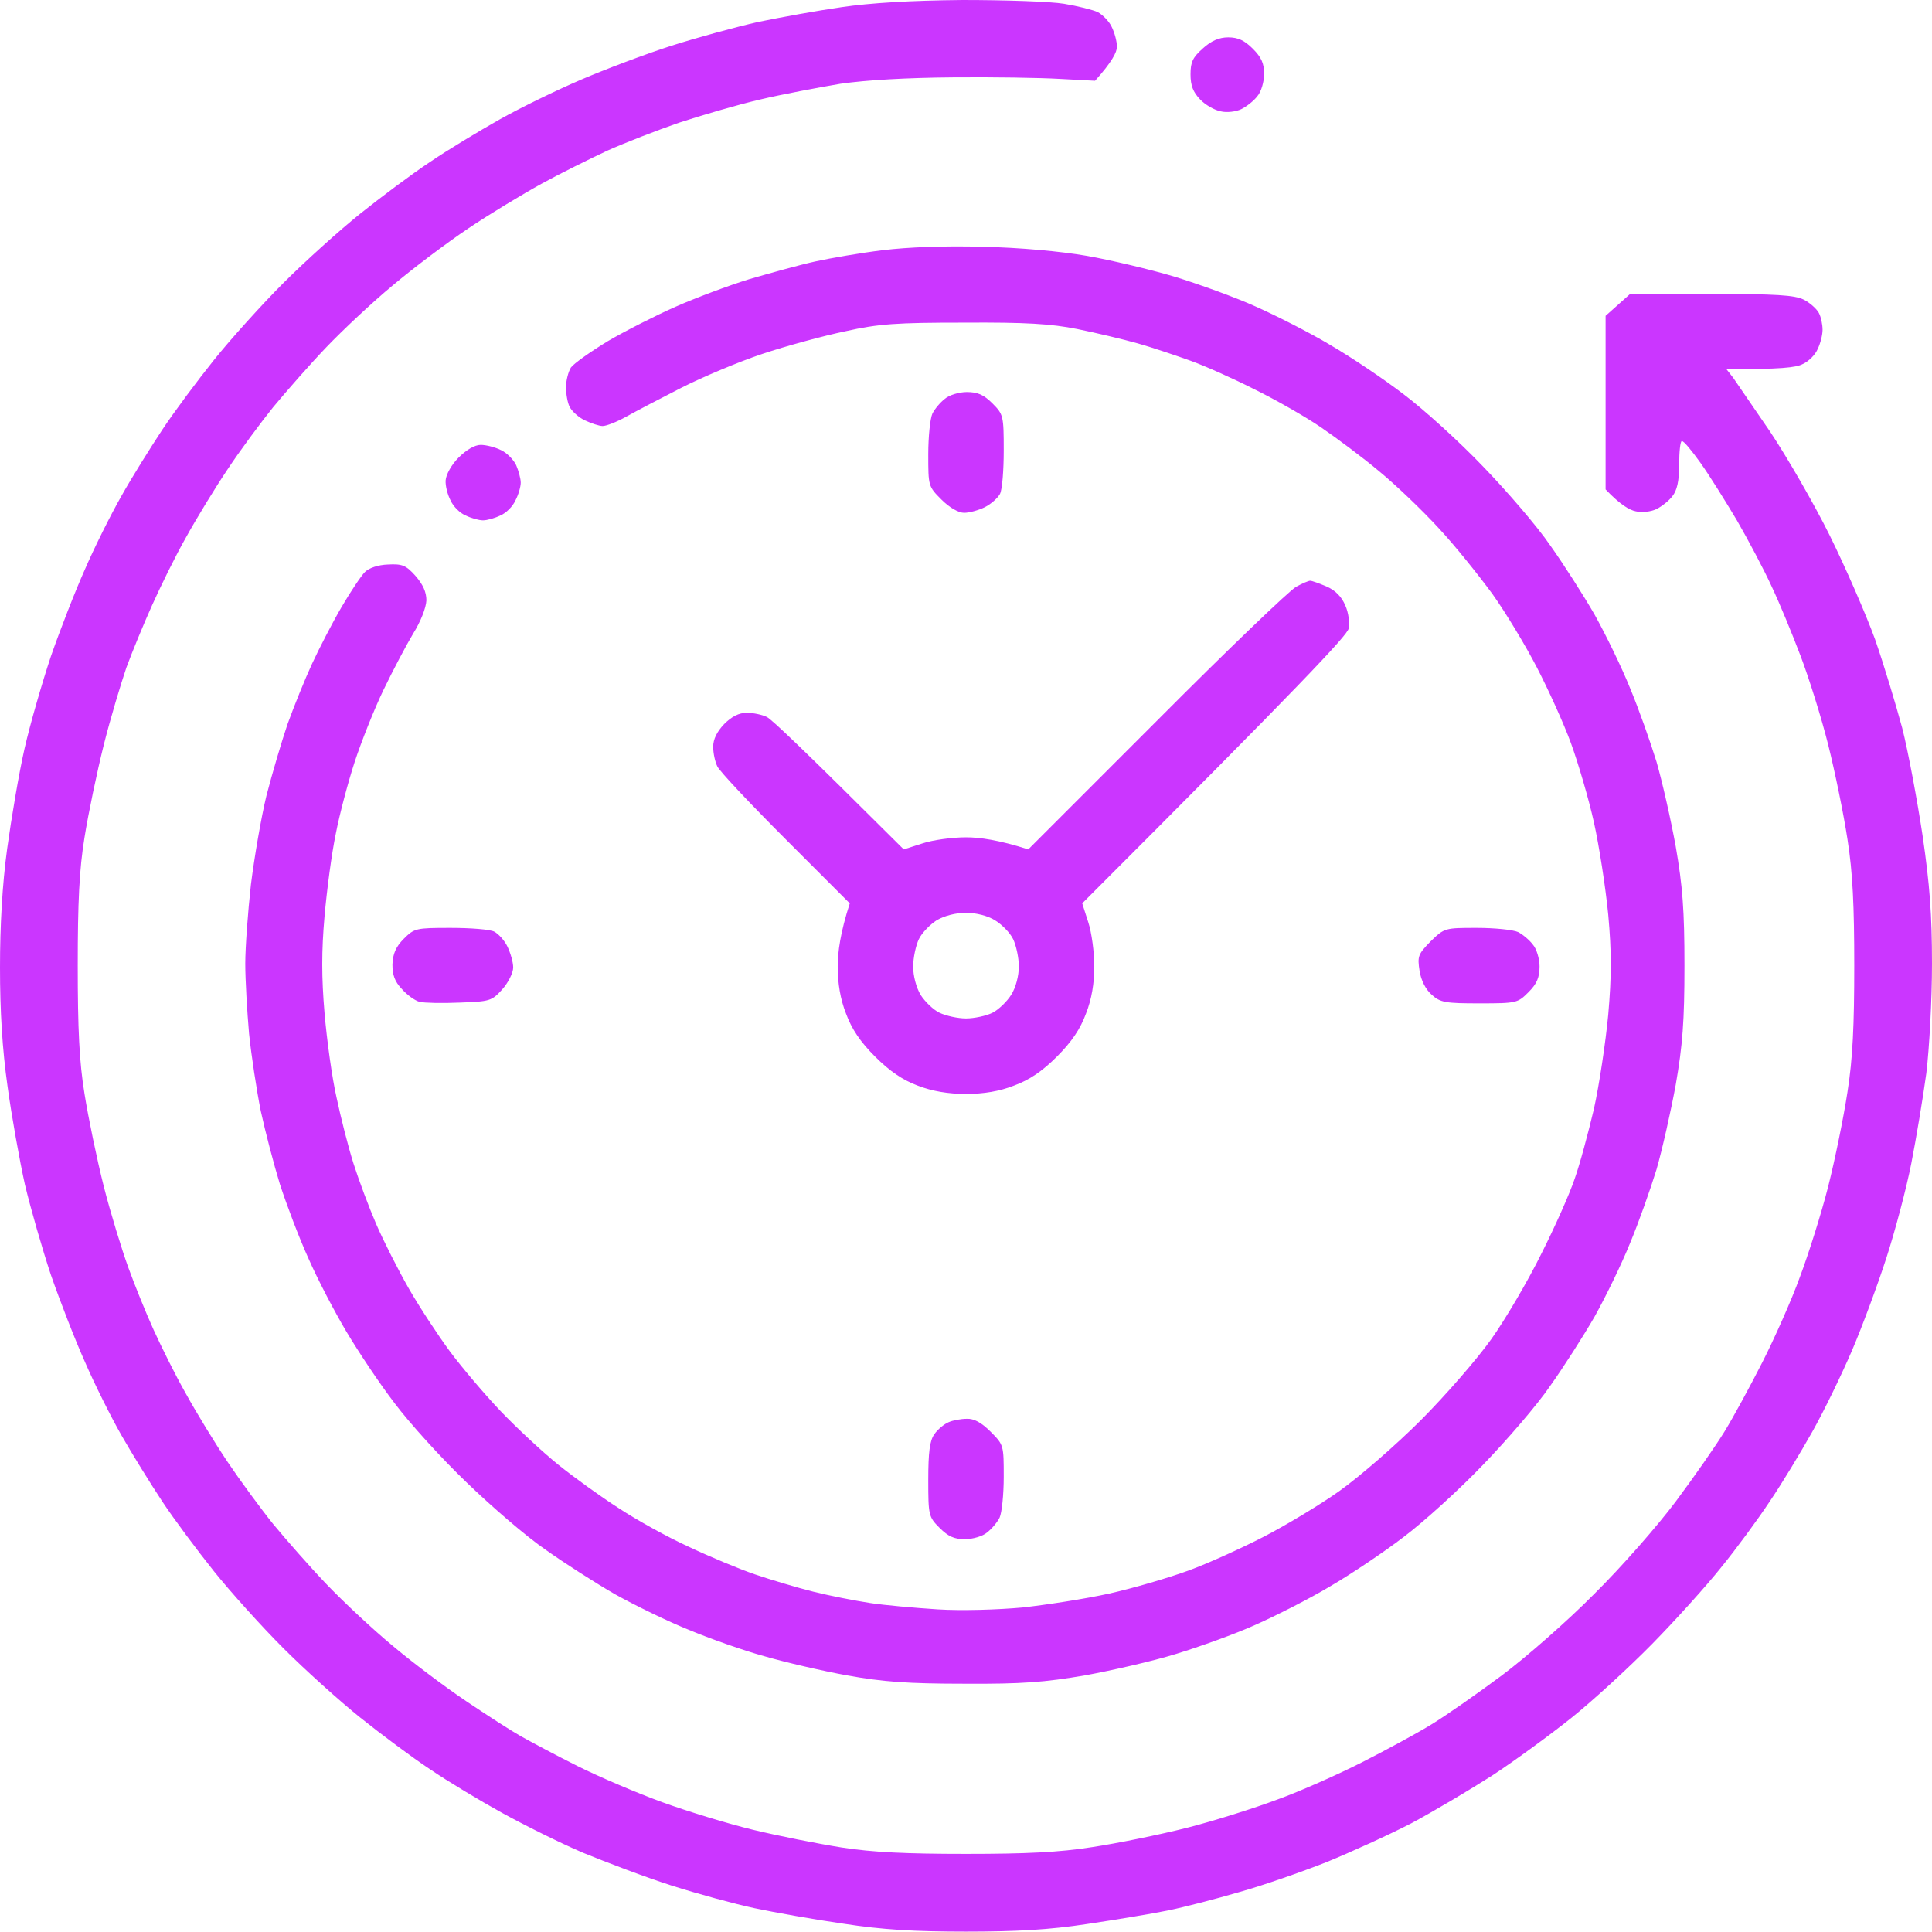 <?xml version="1.0" encoding="UTF-8"?> <svg xmlns="http://www.w3.org/2000/svg" width="512" height="512" viewBox="0 0 512 512" fill="none"><path fill-rule="evenodd" clip-rule="evenodd" d="M255 0C266.3 0 278.4 0.4 282 1C285.6 1.6 289.6 2.6 290.9 3.2C292.2 3.9 293.9 5.6 294.6 7.1C295.4 8.7 296 11 296 12.4C296 13.8 294.7 16.4 290.2 21.4L280.8 20.9C275.7 20.6 262.9 20.4 252.5 20.5C240.3 20.6 229.6 21.2 222.7 22.2C216.8 23.2 207.2 25 201.3 26.4C195.3 27.8 185.8 30.6 180 32.5C174.2 34.5 165.7 37.8 161 39.9C156.3 42.1 148.4 46 143.5 48.7C138.6 51.4 129.8 56.7 124 60.6C118.2 64.5 109.2 71.3 104 75.7C98.8 80 90.9 87.4 86.5 92C82.1 96.6 75.8 103.8 72.4 107.9C69.1 112 63.6 119.4 60.3 124.4C57 129.3 52 137.5 49.3 142.4C46.5 147.3 42.5 155.5 40.3 160.4C38.1 165.3 35 172.8 33.5 176.9C32.1 181 29.3 190.2 27.5 197.4C25.7 204.6 23.4 215.6 22.4 221.9C21 230.4 20.6 239.2 20.6 255.9C20.6 272.6 21 281.4 22.4 289.9C23.4 296.2 25.7 307.3 27.5 314.4C29.3 321.5 32.3 331.2 34 335.9C35.7 340.6 38.7 348 40.7 352.4C42.7 356.8 46.5 364.5 49.3 369.4C52 374.3 57 382.5 60.3 387.4C63.6 392.3 69.1 399.8 72.4 403.9C75.8 408 82.1 415.2 86.5 419.8C90.9 424.4 98.8 431.8 104 436.1C109.2 440.5 118 447.1 123.5 450.8C129 454.5 135.5 458.7 138 460.1C140.5 461.5 147.2 465.1 153 468C158.8 470.9 168.9 475.2 175.5 477.6C182.1 480 192.9 483.3 199.5 484.9C206.1 486.5 216.7 488.6 223 489.6C231.3 490.9 240.4 491.3 256 491.3C271.7 491.3 280.7 490.9 289.5 489.5C296.1 488.5 307.4 486.2 314.5 484.4C321.6 482.6 332.4 479.2 338.5 476.9C344.6 474.7 354.7 470.2 361 467C367.3 463.8 375.6 459.3 379.5 456.9C383.4 454.5 391.7 448.7 398 444C404.3 439.3 415.4 429.6 422.5 422.4C429.7 415.3 439.4 404.2 444.1 397.9C448.8 391.6 454.6 383.3 457 379.4C459.4 375.5 463.9 367.2 467.1 360.9C470.3 354.6 474.8 344.5 477 338.4C479.3 332.3 482.7 321.5 484.5 314.4C486.3 307.3 488.6 296 489.6 289.4C491 280.6 491.4 271.6 491.4 255.9C491.4 240.2 491 231.2 489.6 222.4C488.6 215.8 486.3 204.6 484.5 197.4C482.7 190.2 479.4 179.7 477.2 173.9C475 168.1 471.6 159.8 469.5 155.4C467.5 151 463.3 143.1 460.3 137.9C457.2 132.7 452.9 125.8 450.6 122.6C448.3 119.4 446.2 116.8 445.7 116.9C445.3 116.9 445 119.7 445 123.1C445 127.6 444.4 130 443.2 131.5C442.3 132.7 440.4 134.2 439 134.9C437.6 135.6 435.1 135.9 433.5 135.5C431.9 135.2 429.4 133.8 425.5 129.7V83.7L432 77.9H453.5C470.6 77.9 475.6 78.2 478 79.4C479.6 80.2 481.4 81.8 482 82.9C482.6 84 483 86 483 87.4C483 88.8 482.4 91.1 481.7 92.5C481.1 94 479.3 95.8 477.7 96.5C476 97.4 471.8 97.9 457.5 97.8L459.3 100.1C460.2 101.4 464.6 107.8 469.1 114.4C473.5 121 480.7 133.4 484.9 141.9C489.1 150.4 494.5 162.8 496.9 169.4C499.2 176 502.4 186.6 504.1 192.9C505.7 199.2 508.1 212.1 509.5 221.4C511.4 234.4 512 242.4 512 255.4C512 264.9 511.3 277.7 510.5 284.4C509.6 291 507.8 301.8 506.5 308.4C505.2 315 502.2 326.3 499.9 333.4C497.6 340.5 493.5 351.6 490.8 357.9C488.1 364.2 483.4 373.9 480.3 379.4C477.2 384.9 472.2 393.2 469 397.9C465.9 402.6 460.1 410.5 456.1 415.4C452.2 420.3 443.9 429.5 437.7 435.8C431.6 442 422 450.8 416.5 455.2C411 459.6 401.6 466.5 395.5 470.5C389.4 474.4 379.8 480.1 374 483.2C368.2 486.2 358.1 490.8 351.5 493.5C344.9 496.1 334.6 499.7 328.5 501.4C322.4 503.2 313.9 505.4 309.5 506.3C305.1 507.2 295.4 508.8 288 509.9C278.2 511.4 269.4 511.9 256 511.9C242.4 511.9 233.8 511.4 223.5 509.8C215.8 508.7 205.2 506.8 200 505.7C194.8 504.6 184.9 501.9 178 499.7C171.1 497.5 160.6 493.5 154.5 491C148.4 488.4 138.8 483.6 133 480.4C127.2 477.2 118.7 472.1 114 468.9C109.3 465.8 101 459.6 95.5 455.2C90 450.8 80.8 442.5 75.1 436.8C69.4 431.1 61.1 421.9 56.7 416.4C52.3 410.9 46.1 402.6 43 397.9C39.9 393.2 35 385.3 32.2 380.4C29.4 375.5 25 366.7 22.5 360.9C19.9 355.1 15.9 344.8 13.5 337.9C11.2 331 8.1 320.2 6.6 313.9C5.2 307.6 3.1 295.9 2 287.9C0.6 278 0 268 0 256.4C0 245.3 0.6 234.4 1.9 224.9C3 216.9 5 205 6.5 198.4C8 191.8 11.2 180.8 13.5 173.9C15.9 167 19.9 156.7 22.5 150.9C25 145.1 29.4 136.3 32.2 131.4C35 126.4 39.9 118.6 43 113.9C46.1 109.2 52.3 100.9 56.7 95.4C61.1 89.9 69.4 80.7 75.1 75C80.8 69.3 90 61 95.5 56.6C101 52.2 109.3 46 114 42.9C118.7 39.7 127 34.7 132.5 31.6C138 28.5 147.7 23.8 154 21.1C160.3 18.4 171.1 14.3 178 12.1C184.9 9.9 195.2 7.1 201 5.8C206.8 4.6 216.7 2.8 223 1.9C230.667 0.767 241.333 0.133 255 0V0ZM325.5 9.9C328.1 9.9 329.8 10.7 332 12.9C334.3 15.2 335 16.8 335 19.6C335 21.7 334.2 24.4 333.2 25.5C332.3 26.7 330.4 28.2 329 28.9C327.6 29.6 325.1 29.9 323.5 29.5C321.9 29.2 319.4 27.8 318 26.3C316.2 24.4 315.5 22.7 315.5 19.7C315.5 16.4 316.1 15.2 318.8 12.8C321 10.8 323.1 9.9 325.5 9.9V9.9ZM260.5 65.4C270.1 65.6 281.1 66.6 288 67.8C294.3 68.9 304.8 71.4 311.2 73.3C317.7 75.3 327.4 78.8 332.7 81.2C338.1 83.6 347 88.1 352.5 91.4C358 94.6 366.8 100.5 372 104.5C377.2 108.4 386.7 117 393 123.6C399.3 130.1 407.4 139.5 410.8 144.5C414.3 149.4 419.6 157.7 422.6 162.9C425.5 168.1 429.8 176.9 432 182.4C434.3 187.9 437.4 196.7 439 201.9C440.5 207.1 442.8 217.2 444.1 224.4C445.9 234.8 446.4 241.1 446.4 255.9C446.4 270.7 445.9 277 444.1 287.4C442.8 294.5 440.5 304.7 439 309.9C437.4 315.1 434.3 323.9 432 329.4C429.8 334.9 425.5 343.7 422.6 348.9C419.6 354.1 414.3 362.4 410.8 367.3C407.4 372.3 399.3 381.7 393 388.2C386.7 394.8 377.2 403.4 372 407.3C366.8 411.3 358 417.2 352.5 420.4C347 423.7 338.1 428.2 332.7 430.6C327.4 433 317.9 436.4 311.7 438.3C305.6 440.2 294.6 442.7 287.5 444C276.9 445.8 271 446.3 255.5 446.2C240.6 446.2 233.9 445.7 224.5 444C217.9 442.8 208 440.5 202.5 438.9C197 437.4 188 434.2 182.5 431.9C177 429.7 168.2 425.4 163 422.5C157.8 419.5 149.5 414.2 144.6 410.7C139.6 407.3 130.2 399.2 123.7 392.9C117.1 386.6 108.5 377.1 104.6 371.9C100.6 366.7 94.9 358.1 91.8 352.9C88.7 347.7 84.1 338.9 81.7 333.4C79.2 327.9 75.9 319.1 74.2 313.9C72.6 308.7 70.3 299.9 69.1 294.4C68 288.9 66.6 279.7 66 273.9C65.5 268.1 65 259.8 65 255.4C65 251 65.7 241.6 66.5 234.4C67.4 227.2 69.2 216.7 70.6 210.9C72.1 205.1 74.6 196.6 76.2 191.9C77.9 187.2 80.8 180 82.7 175.9C84.6 171.8 88.1 165 90.5 160.9C92.9 156.8 95.7 152.6 96.7 151.6C97.8 150.5 100.2 149.7 102.8 149.6C106.6 149.4 107.6 149.8 110.1 152.6C112.1 154.9 113 156.9 113 159.1C112.9 161.1 111.5 164.7 109.5 167.9C107.7 170.9 104.1 177.7 101.6 182.9C99.1 188.1 95.7 196.7 94 201.9C92.3 207.1 90 215.7 89 220.9C87.9 226.1 86.6 236 86 242.9C85.2 252 85.2 259 86 268.4C86.6 275.5 88 285.7 89.2 290.9C90.3 296.1 92.3 304 93.7 308.4C95.1 312.8 97.8 320 99.7 324.4C101.6 328.8 105.5 336.5 108.3 341.4C111.1 346.3 116.1 353.9 119.2 358.1C122.4 362.4 128.5 369.6 132.7 374C137 378.5 143.9 384.9 148 388.2C152.1 391.5 159.3 396.7 164 399.7C168.7 402.8 177 407.4 182.5 409.9C188 412.5 195.9 415.8 200 417.2C204.1 418.6 211.1 420.7 215.5 421.8C219.9 422.9 226.6 424.2 230.5 424.8C234.3 425.4 242.4 426.1 248.5 426.5C254.8 426.9 264.4 426.6 271 426C277.3 425.3 287.7 423.7 294 422.3C300.3 420.9 309.8 418.1 315 416.2C320.2 414.3 329.2 410.2 335 407.2C340.8 404.2 349.8 398.8 355 395.1C360.2 391.4 369.9 383 376.5 376.4C383.1 369.8 391.5 360.1 395.2 354.9C398.9 349.7 404.9 339.5 408.4 332.4C412 325.3 416 316.3 417.3 312.4C418.7 308.5 420.9 300.2 422.4 293.9C423.8 287.6 425.5 276.3 426.2 268.9C427.1 258.5 427.1 252.4 426.2 242.4C425.5 235.2 423.8 224.2 422.4 217.9C421 211.6 418.2 202.1 416.3 196.9C414.4 191.7 410.3 182.7 407.3 176.9C404.3 171.1 399 162.3 395.5 157.4C391.9 152.5 385.6 144.6 381.3 140C377 135.3 369.9 128.5 365.5 124.9C361.1 121.2 354.1 116 350 113.2C345.9 110.4 338 105.9 332.5 103.2C327 100.4 319.4 97 315.5 95.6C311.6 94.2 305.4 92.1 301.5 91C297.6 89.9 290.4 88.2 285.5 87.2C278.5 85.8 271.8 85.4 255.5 85.5C237.6 85.5 232.9 85.8 224 87.8C218.2 89 208.3 91.7 202 93.8C195.7 95.9 186 100 180.5 102.8C175 105.6 168.5 109 166 110.4C163.5 111.8 160.7 112.9 159.7 112.9C158.8 112.9 156.7 112.2 155 111.4C153.3 110.6 151.6 109 151 107.9C150.4 106.8 150 104.4 150 102.6C150 100.9 150.6 98.5 151.3 97.4C152.1 96.3 156.5 93.2 161.1 90.4C165.7 87.7 173.8 83.6 179 81.3C184.2 79 193 75.7 198.5 74C204 72.4 211.9 70.2 216 69.3C220.1 68.4 228.2 67 234 66.3C240.5 65.5 250.5 65.1 260.5 65.4V65.4ZM256.2 103.9C259.1 103.9 260.7 104.6 263 106.9C265.9 109.8 266 110.2 266 119.4C266 124.6 265.6 129.8 265 130.9C264.4 132 262.6 133.6 261 134.4C259.4 135.2 256.9 135.9 255.5 135.9C254 135.9 251.6 134.5 249.5 132.4C246 128.9 246 128.8 246 120.4C246 115.7 246.5 110.9 247.1 109.6C247.7 108.4 249.2 106.6 250.4 105.7C251.5 104.7 254.2 103.9 256.2 103.9ZM127.4 117.9C128.8 117.9 131.2 118.5 132.8 119.3C134.3 120 136.1 121.8 136.8 123.3C137.4 124.7 138 126.8 138 127.9C138 129 137.4 131.1 136.6 132.6C135.9 134.2 134.1 136 132.6 136.6C131.2 137.3 129.1 137.9 128 137.9C126.9 137.9 124.8 137.3 123.4 136.6C121.9 136 120.1 134.2 119.4 132.6C118.6 131.1 118 128.7 118.1 127.3C118.2 125.8 119.6 123.2 121.5 121.3C123.6 119.2 125.8 117.9 127.4 117.9V117.9ZM347.2 153.9C347.7 153.9 349.6 154.6 351.5 155.4C353.833 156.4 355.5 158.067 356.5 160.4C357.4 162.4 357.7 165 357.4 166.6C356.9 168.5 345.3 180.9 286.8 239.4L288.4 244.4C289.3 247.1 290 252.4 290 256.1C290 260.6 289.3 264.8 287.8 268.6C286.3 272.7 284 276.1 280.1 280C276.2 283.9 272.8 286.2 268.7 287.7C264.9 289.2 260.7 289.9 256 289.9C251.3 289.9 247.1 289.2 243.2 287.7C239.2 286.2 235.8 283.9 231.9 280C228 276.1 225.7 272.7 224.2 268.6C222.7 264.8 222 260.6 222 256.1C222 252.4 222.7 247.1 225.2 239.4L208.2 222.4C198.9 213.1 190.7 204.4 190.1 203.1C189.5 201.9 189 199.6 189 197.9C189 195.9 190 193.9 191.9 191.9C193.9 189.9 195.8 188.9 197.9 188.9C199.6 188.9 202 189.4 203.2 190C204.5 190.6 213.1 198.8 239.5 225.1L244.5 223.5C247.2 222.6 252.4 221.9 256 221.9C259.6 221.9 264.7 222.6 272.5 225.1L306.5 191.1C325.2 172.3 341.9 156.3 343.5 155.5C345.1 154.6 346.8 153.9 347.2 153.9V153.9ZM243.5 248.9C242.7 250.6 242 253.8 242 256.2C242 258.6 242.8 261.7 244 263.7C245.1 265.4 247.3 267.6 249 268.4C250.7 269.2 253.8 269.9 256 269.9C258.2 269.9 261.4 269.2 263 268.4C264.6 267.6 266.9 265.4 268 263.6C269.2 261.7 270 258.6 270 256.1C270 253.8 269.3 250.6 268.5 248.9C267.7 247.2 265.5 245 263.7 243.9C261.8 242.7 258.7 241.9 256 241.9C253.3 241.9 250.2 242.7 248.2 243.9C246.5 245 244.3 247.2 243.5 248.9ZM119.4 245.9C124.7 245.9 129.9 246.3 131 246.9C132.1 247.5 133.7 249.2 134.5 250.9C135.3 252.6 136 255 136 256.4C136 257.8 134.7 260.4 133.1 262.2C130.3 265.3 129.8 265.4 121.8 265.7C117.2 265.9 112.5 265.8 111.2 265.5C110 265.2 107.9 263.7 106.5 262.1C104.6 260.1 104 258.4 104 255.6C104.1 252.8 104.9 250.9 107 248.8C109.8 246 110.2 245.9 119.4 245.9V245.9ZM391.4 245.9C396.1 245.9 401 246.4 402.3 247C403.5 247.6 405.3 249.1 406.2 250.3C407.2 251.4 408 254.1 408 256.1C408 259 407.3 260.7 405.1 262.9C402.2 265.8 402 265.9 392.1 265.9C383.1 265.9 381.7 265.7 379.4 263.6C377.8 262.2 376.6 259.8 376.2 257.3C375.6 253.4 375.8 252.9 379.1 249.5C382.8 245.9 382.9 245.9 391.4 245.9V245.9ZM256.2 376C258.1 375.9 260.1 377 262.5 379.4C266 382.9 266 383 266 391.4C266 396.1 265.5 400.9 264.9 402.2C264.3 403.4 262.8 405.2 261.6 406.1C260.5 407.1 257.8 407.9 255.7 407.9C252.9 407.9 251.3 407.2 249 404.9C246.1 402 246 401.6 246 392.2C246 384.8 246.4 381.8 247.6 380.1C248.5 378.8 250.2 377.4 251.4 376.9C252.5 376.4 254.7 376 256.2 376Z" fill="#CB36FF"></path></svg> 